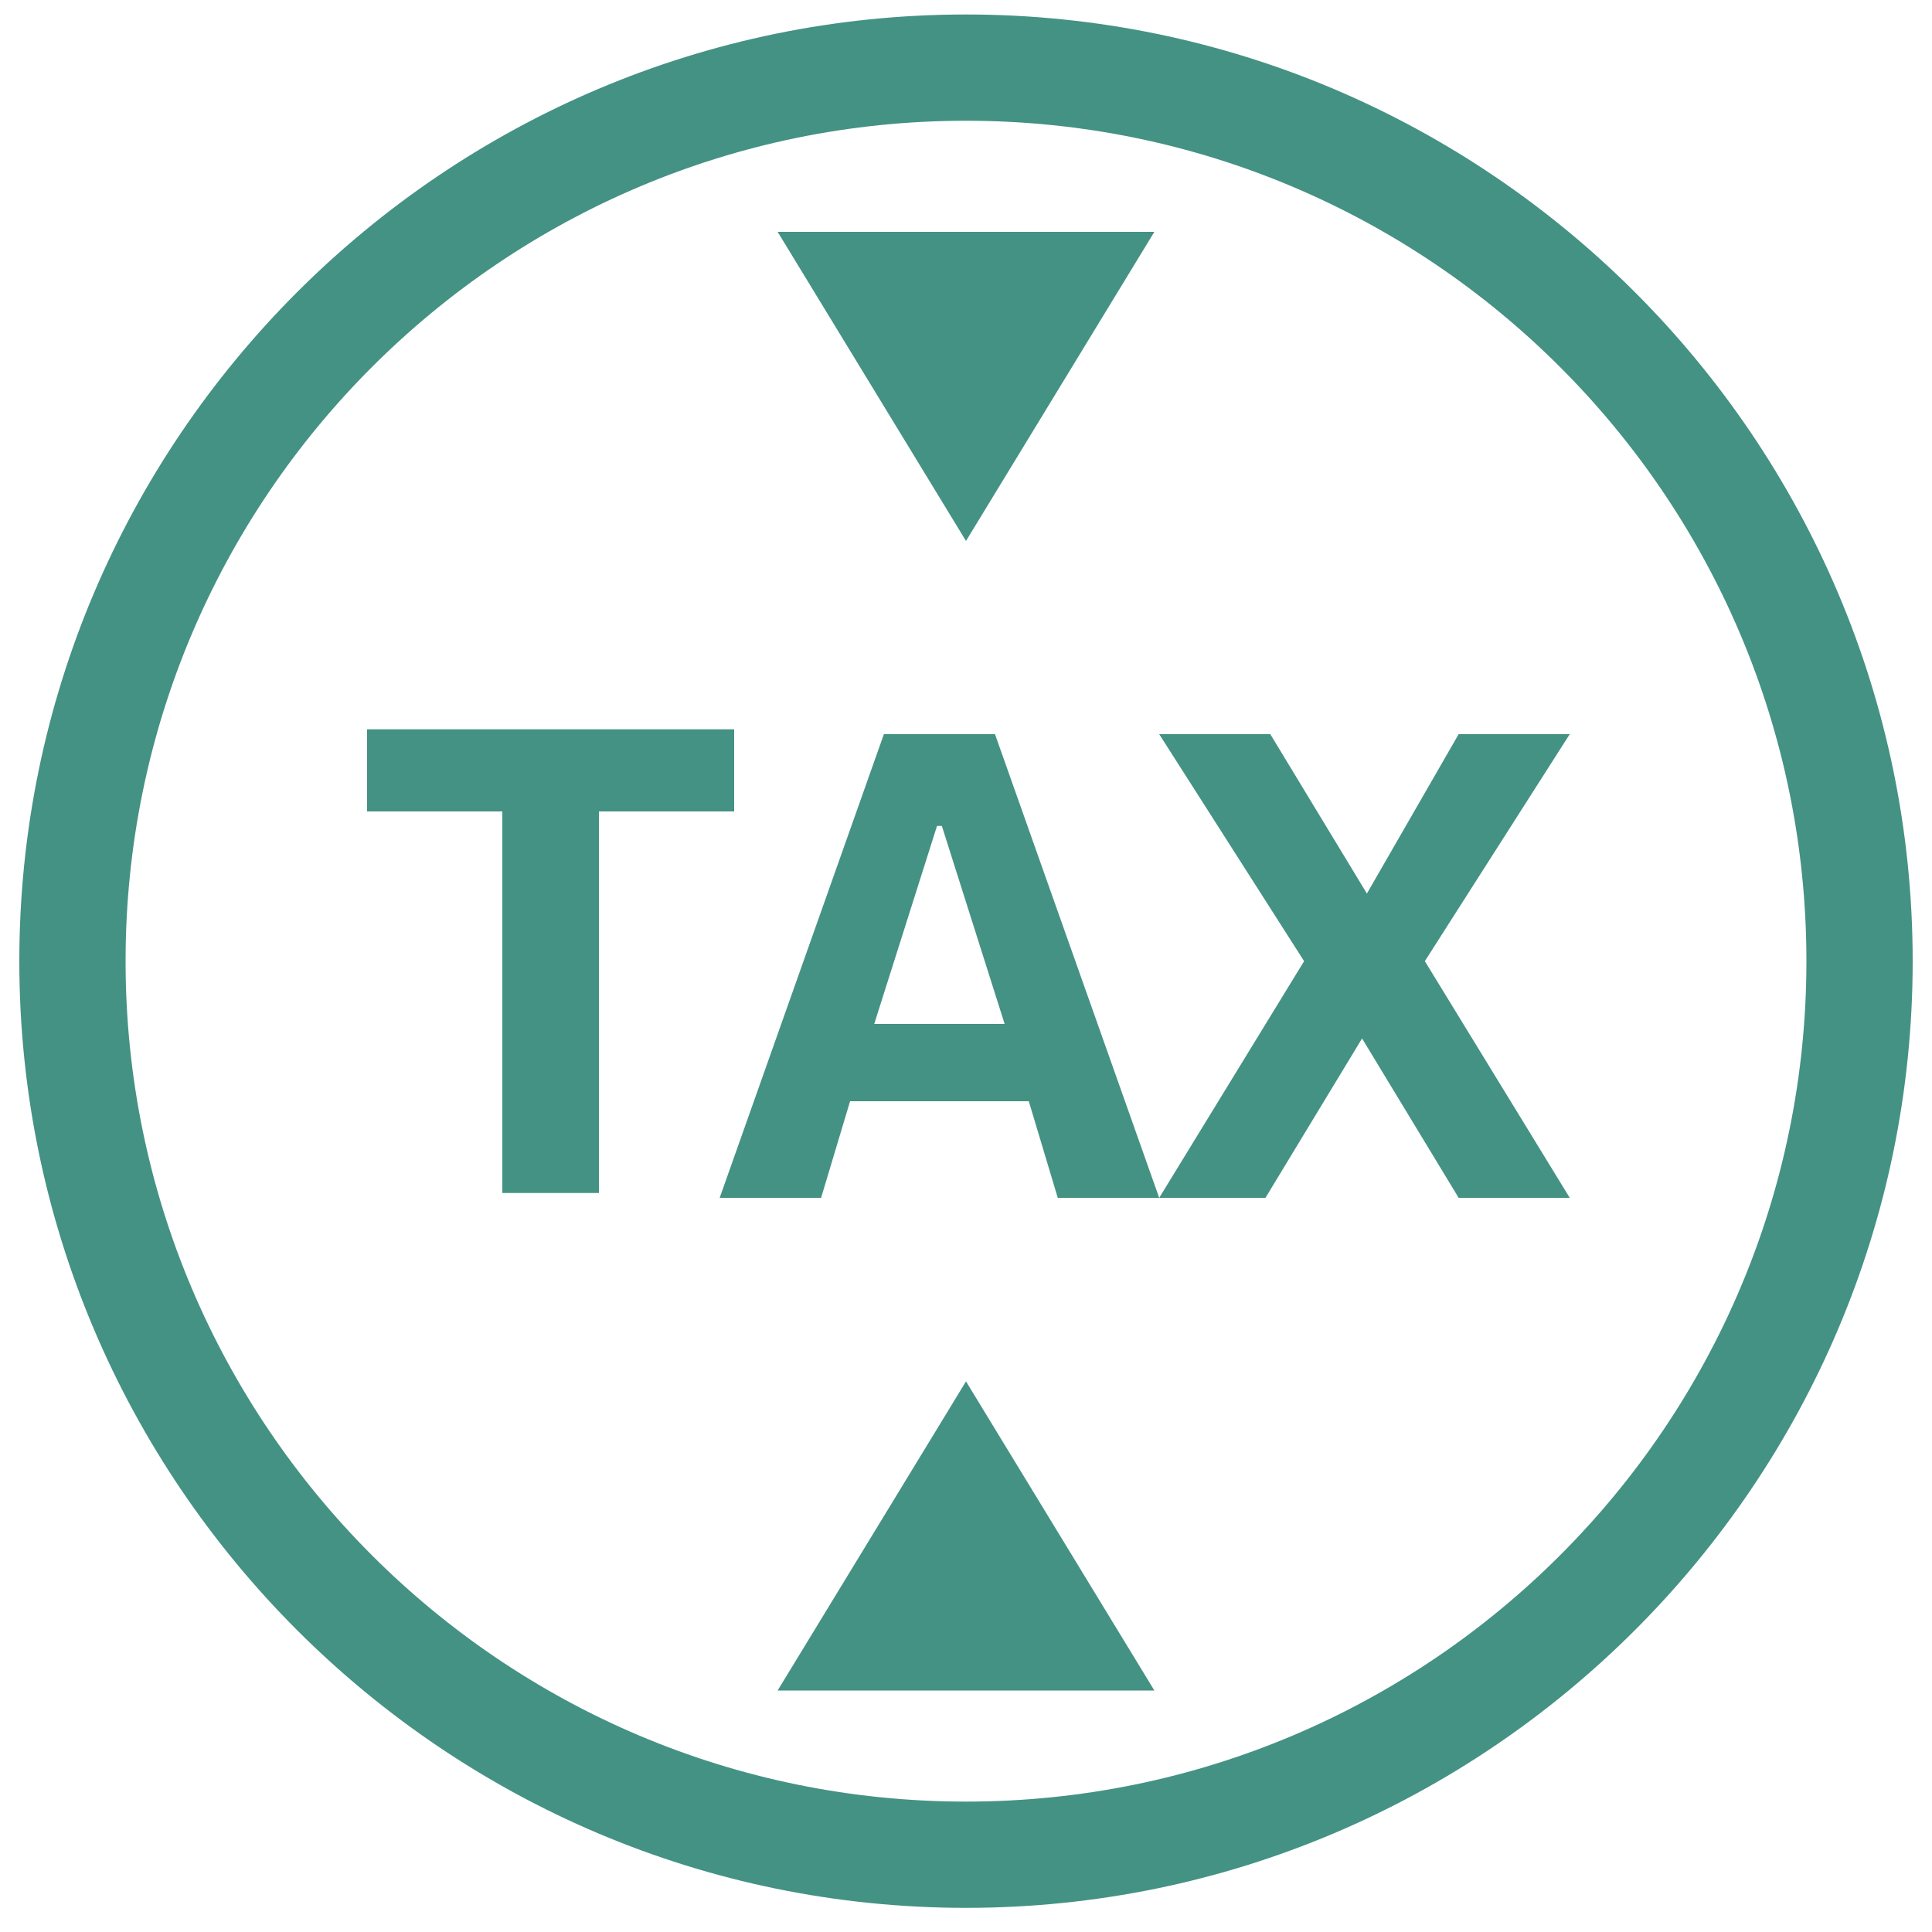 <?xml version="1.0" encoding="UTF-8"?>
<!DOCTYPE svg PUBLIC "-//W3C//DTD SVG 1.1//EN" "http://www.w3.org/Graphics/SVG/1.1/DTD/svg11.dtd">
<!-- Creator: CorelDRAW -->
<svg xmlns="http://www.w3.org/2000/svg" xml:space="preserve" width="0.4in" height="0.4in" style="shape-rendering:geometricPrecision; text-rendering:geometricPrecision; image-rendering:optimizeQuality; fill-rule:evenodd; clip-rule:evenodd"
viewBox="0 0 0.4 0.4">
 <defs>
  <style type="text/css">
   <![CDATA[
    .fil0 {fill:#449284}
   ]]>
  </style>
 </defs>
 <g id="Layer_x0020_1">
  <path class="fil0" d="M0.24 0.248l0.03 -0.049 -0.03 -0.047 0.023 0 0.02 0.033 0.019 -0.033 0.023 0 -0.03 0.047 0.03 0.049 -0.023 0 -0.02 -0.033 -0.02 0.033 -0.023 0zm-0.057 -0.096l0.023 0 0.034 0.096 -0.021 0 -0.006 -0.02 -0.037 0 -0.006 0.02 -0.021 0 0.034 -0.096zm0.011 0.019l-0.013 0.041 0.027 0 -0.013 -0.041zm-0.09 0.076l0 -0.079 -0.028 0 0 -0.017 0.076 0 0 0.017 -0.028 0 0 0.079 -0.02 0zm0.135 0.103l-0.039 -0.064 -0.039 0.064 0.078 0zm0 -0.302l-0.039 0.064 -0.039 -0.064 0.078 0zm-0.039 -0.023c0.096,0 0.174,0.078 0.174,0.174 0,0.096 -0.078,0.174 -0.174,0.174 -0.096,0 -0.174,-0.078 -0.174,-0.174 0,-0.096 0.078,-0.174 0.174,-0.174zm0 -0.022c0.108,0 0.196,0.088 0.196,0.196 0,0.108 -0.088,0.196 -0.196,0.196 -0.108,0 -0.196,-0.088 -0.196,-0.196 0,-0.108 0.088,-0.196 0.196,-0.196z"/>
 </g>
</svg>
